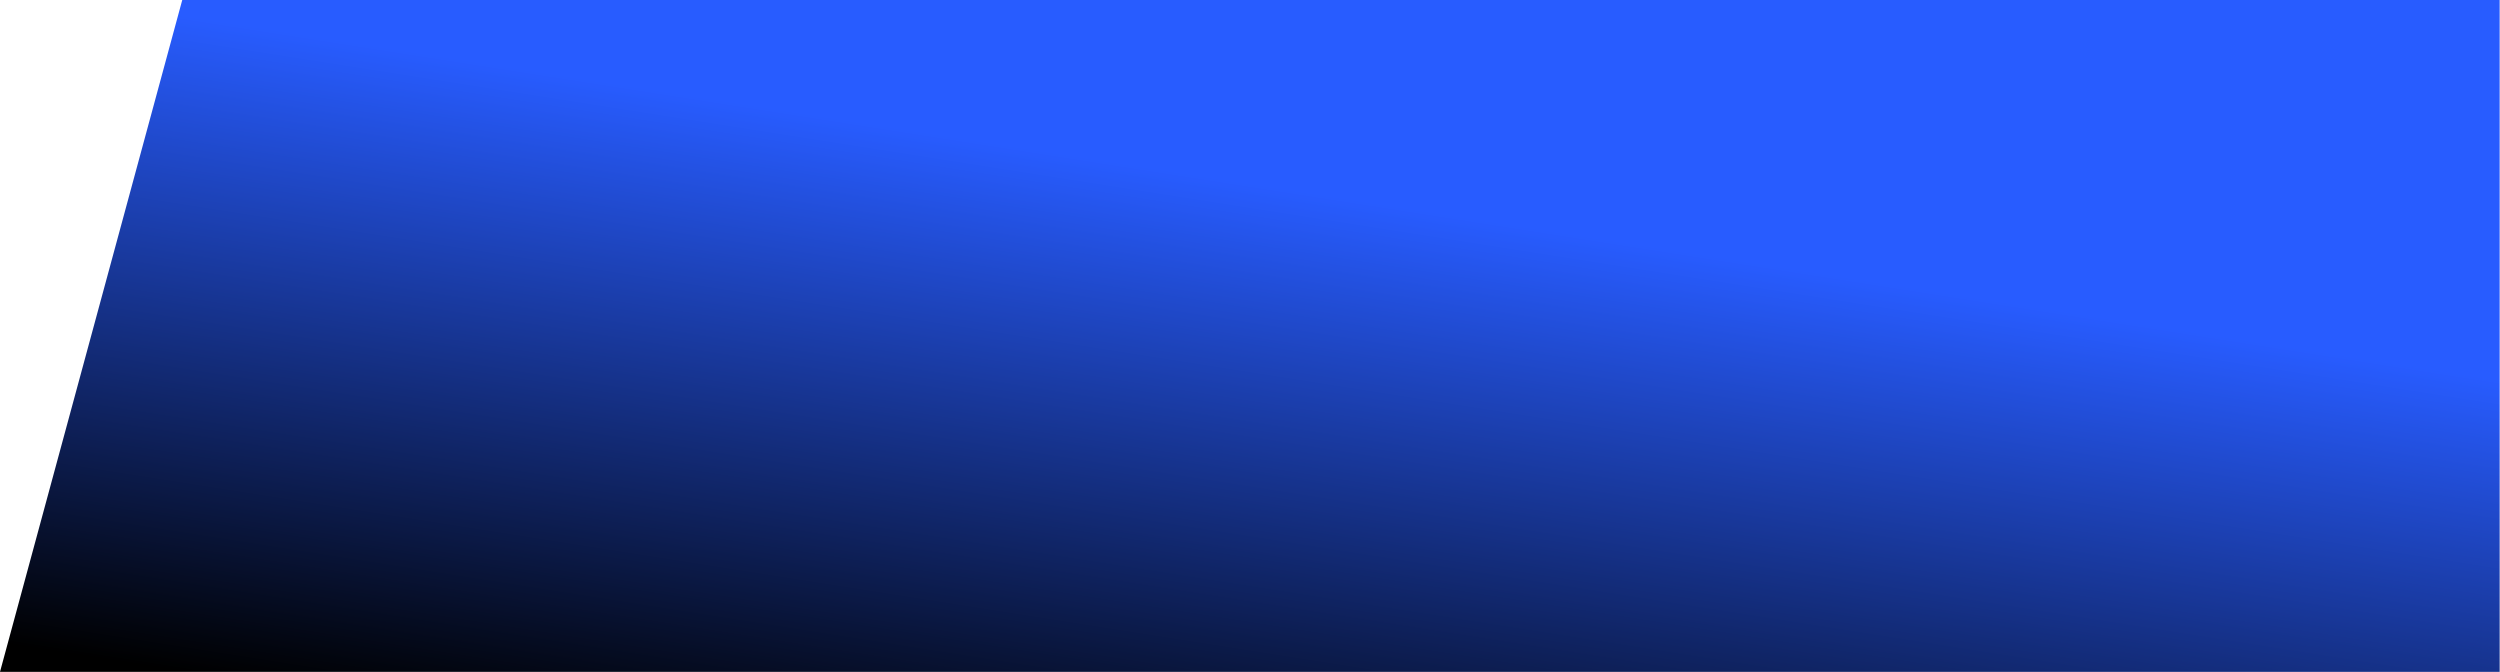 <?xml version="1.0" encoding="UTF-8"?> <svg xmlns="http://www.w3.org/2000/svg" width="3695" height="993" viewBox="0 0 3695 993" fill="none"><path d="M0 993L269.373 0H3694.5V993H0Z" fill="url(#paint0_linear_76_1737)"></path><defs><linearGradient id="paint0_linear_76_1737" x1="421.711" y1="46.456" x2="272.817" y2="992.971" gradientUnits="userSpaceOnUse"><stop stop-color="#285CFF"></stop><stop offset="1"></stop></linearGradient></defs></svg> 